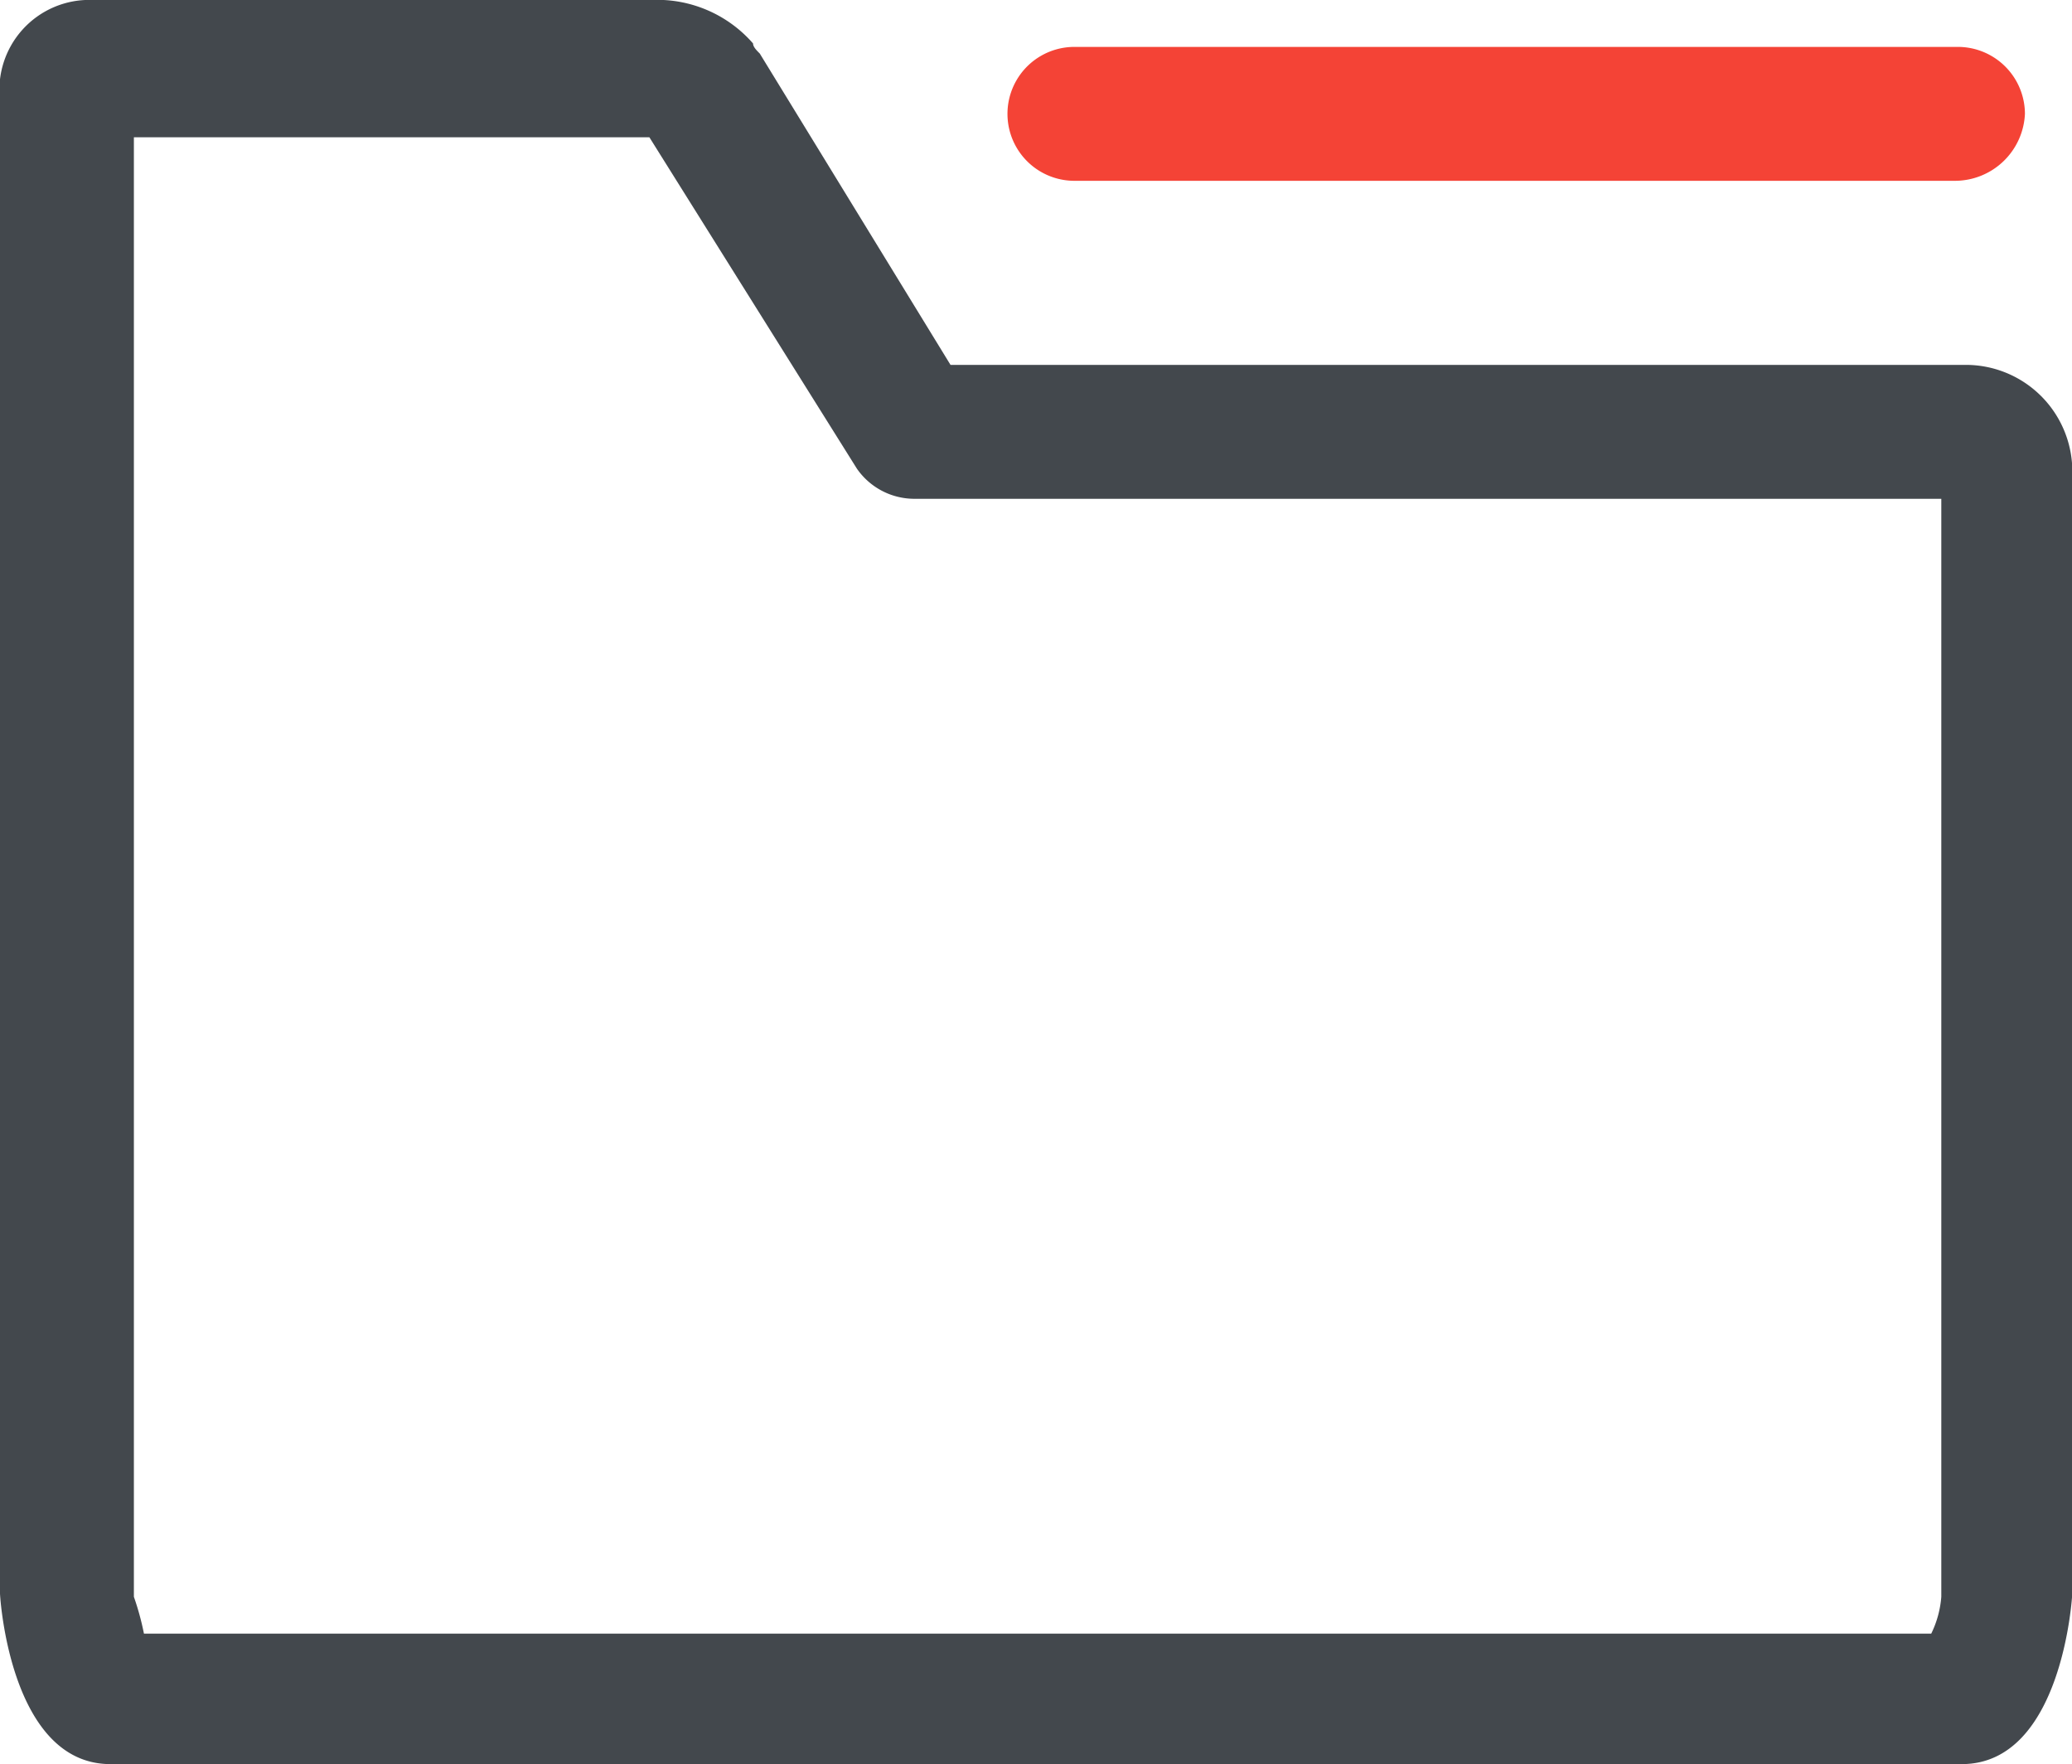 <svg xmlns="http://www.w3.org/2000/svg" width="24.081" height="20.5" viewBox="0 0 24.081 20.5">
  <g id="文件夹_" transform="translate(-19.2 -110.4)">
    <path id="路径_4881" data-name="路径 4881" d="M42.034,114.64H30.247l-2.217-3.618c-.039-.039-.078-.078-.078-.117a1.479,1.479,0,0,0-1.167-.506H20.25a1.045,1.045,0,0,0-1.05,1.167v17.349c0,.039.117,1.984,1.284,1.984H42c1.167,0,1.284-1.945,1.284-1.984V115.924A1.238,1.238,0,0,0,42.034,114.64Zm-.389,14.743H20.873a3.156,3.156,0,0,0-.117-.428v-16.96h5.991l2.412,3.851a.813.813,0,0,0,.661.35H41.762v12.759A1.181,1.181,0,0,1,41.645,129.383Z" fill="#43484d"/>
    <path id="路径_4882" data-name="路径 4882" d="M511.809,134.356H501.578a.778.778,0,1,1,0-1.556h10.269a.78.78,0,0,1,.778.778A.815.815,0,0,1,511.809,134.356Z" transform="translate(-469.891 -21.855)" fill="#f44336"/>
  </g>
</svg>
